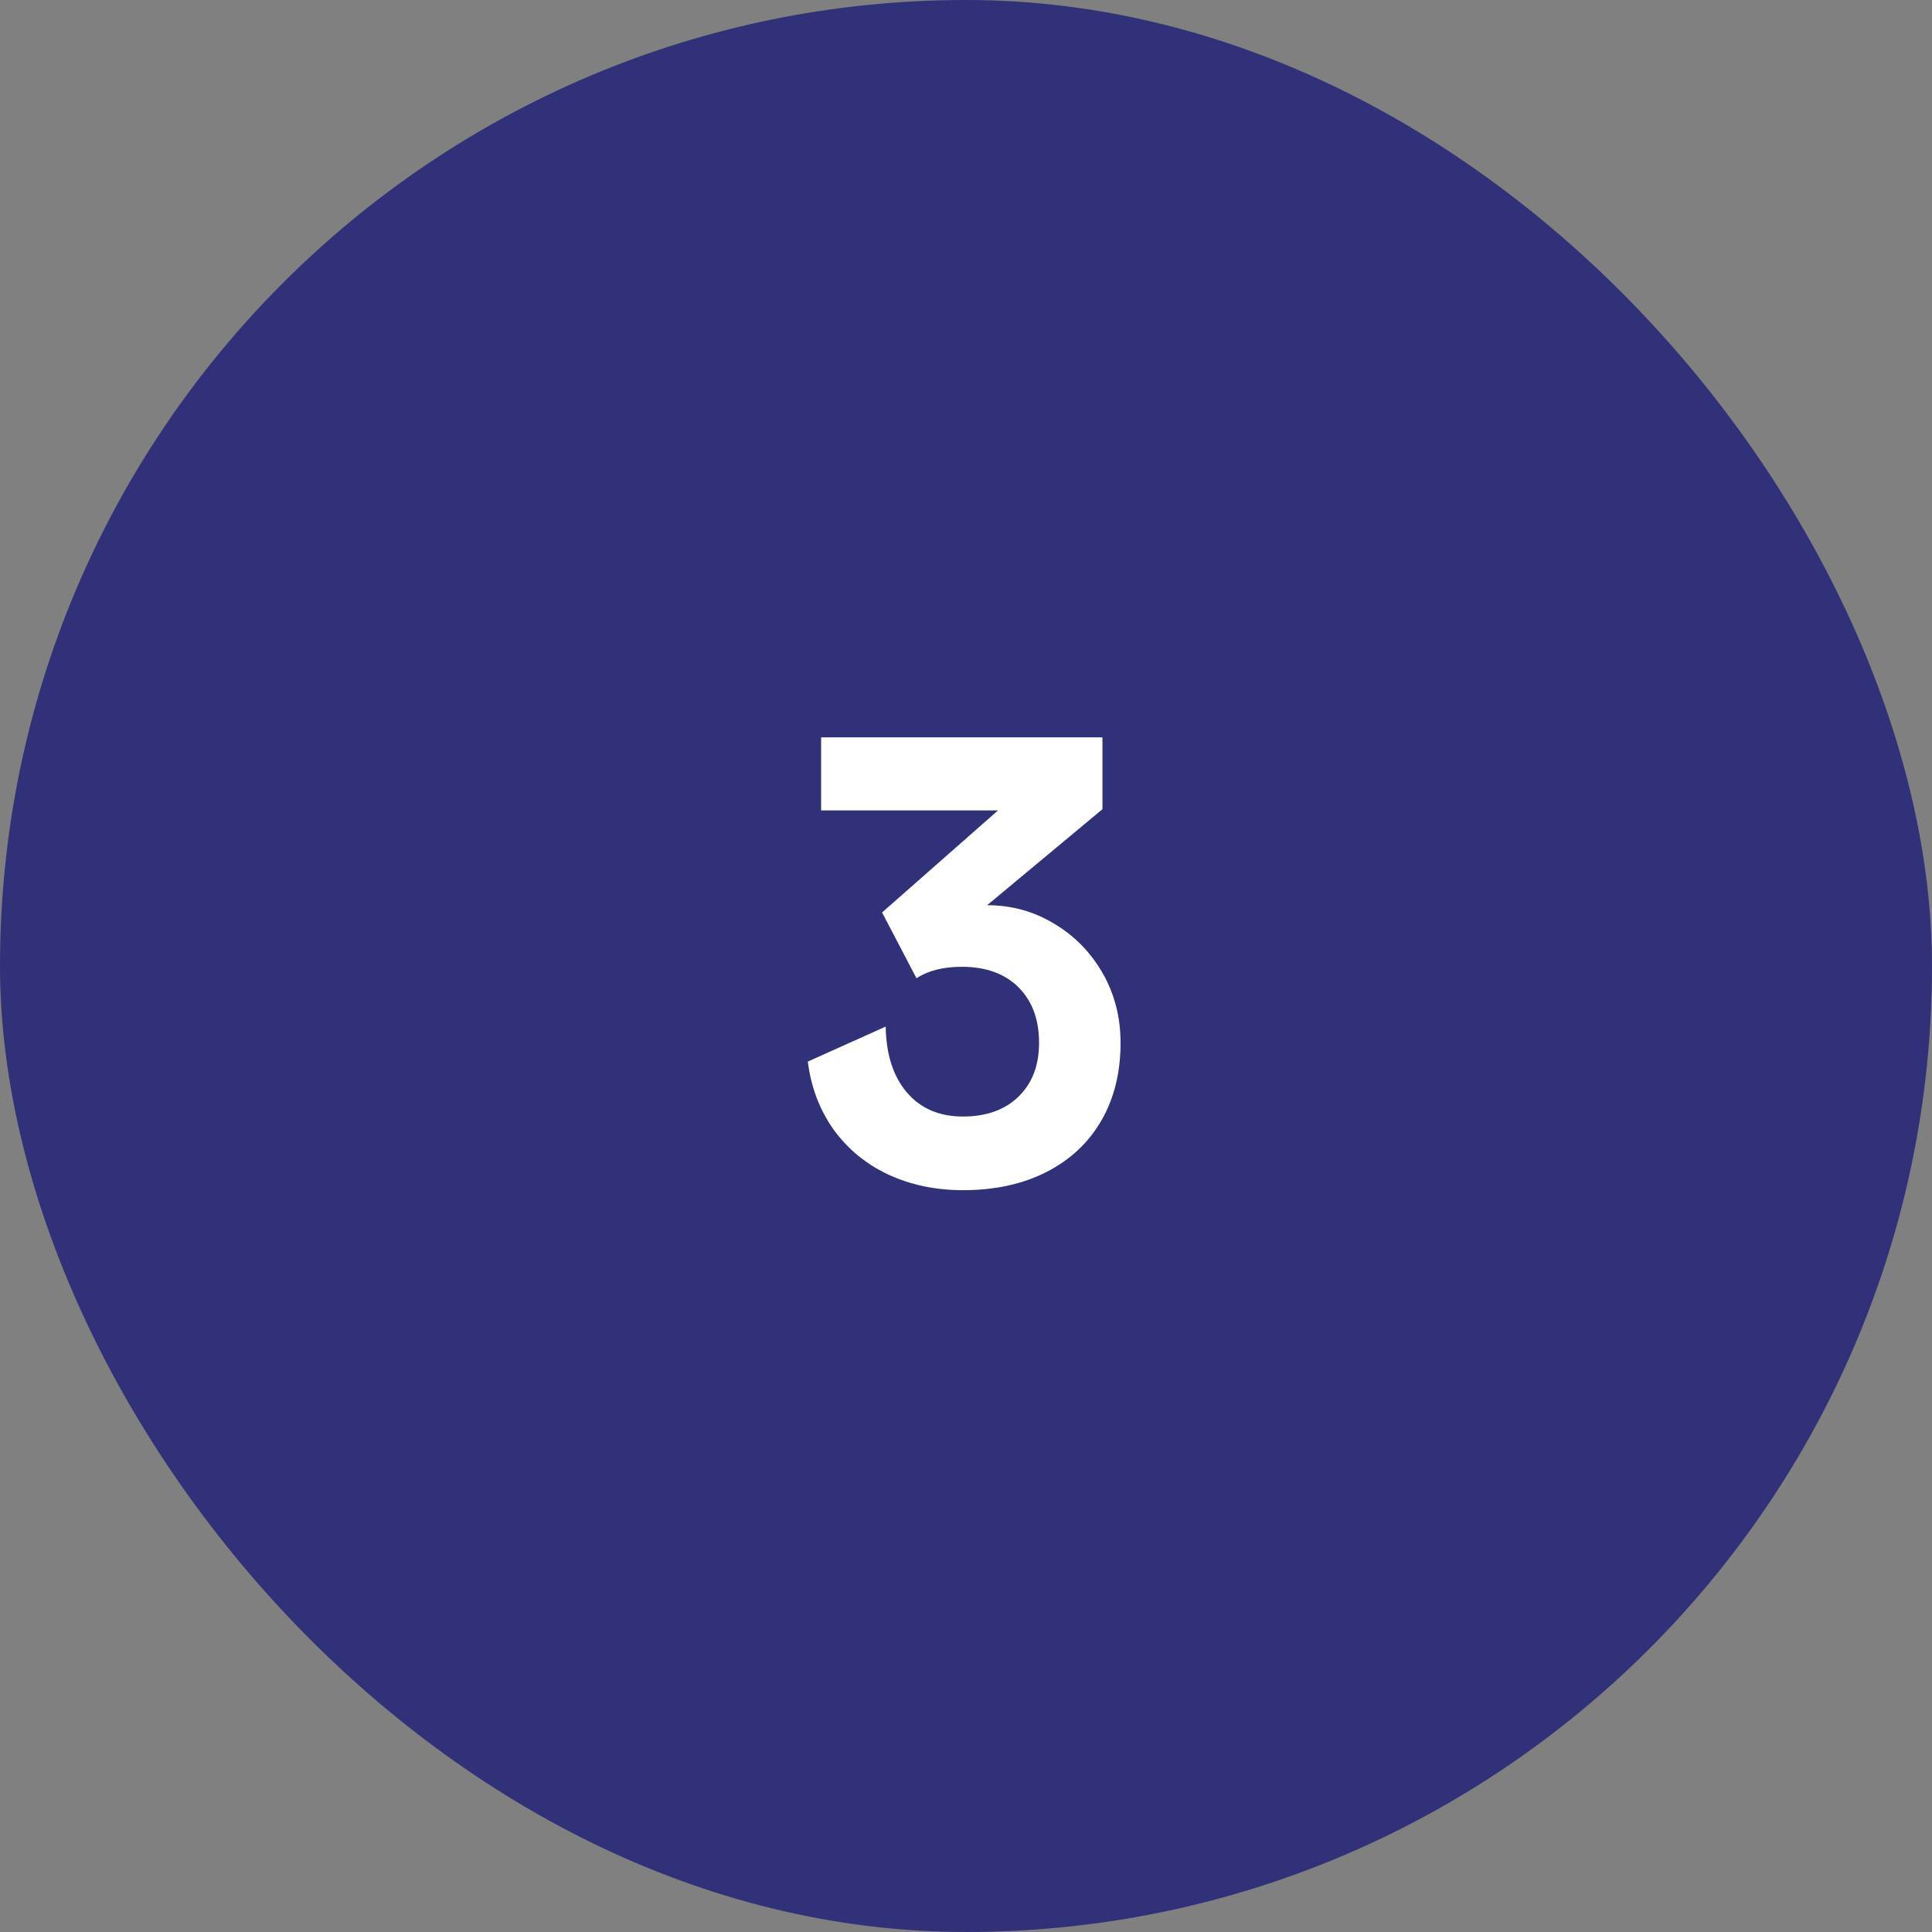 <svg width="80" height="80" viewBox="0 0 80 80" fill="none" xmlns="http://www.w3.org/2000/svg">
<rect x="0" y="0" width="80" height="80" fill="#808080" stroke="none"/>
<rect width="80" height="80" rx="40" fill="#303178"/>
<path d="M45.65 30.533V33.508L40.875 37.483C41.875 37.483 42.792 37.733 43.625 38.233C44.475 38.733 45.15 39.416 45.65 40.283C46.15 41.15 46.4 42.116 46.4 43.183C46.4 44.416 46.133 45.491 45.6 46.408C45.067 47.325 44.309 48.033 43.325 48.533C42.342 49.033 41.192 49.283 39.875 49.283C38.742 49.283 37.709 49.066 36.775 48.633C35.858 48.2 35.108 47.583 34.525 46.783C33.942 45.966 33.584 45.025 33.45 43.958L36.675 42.508C36.692 43.658 36.983 44.566 37.55 45.233C38.117 45.9 38.892 46.233 39.875 46.233C40.842 46.233 41.608 45.958 42.175 45.408C42.742 44.858 43.025 44.116 43.025 43.183C43.025 42.216 42.742 41.45 42.175 40.883C41.608 40.316 40.825 40.033 39.825 40.033C39.059 40.033 38.434 40.191 37.95 40.508L36.525 37.783L41.325 33.558H34V30.533H45.65Z" fill="white"/>
</svg>
